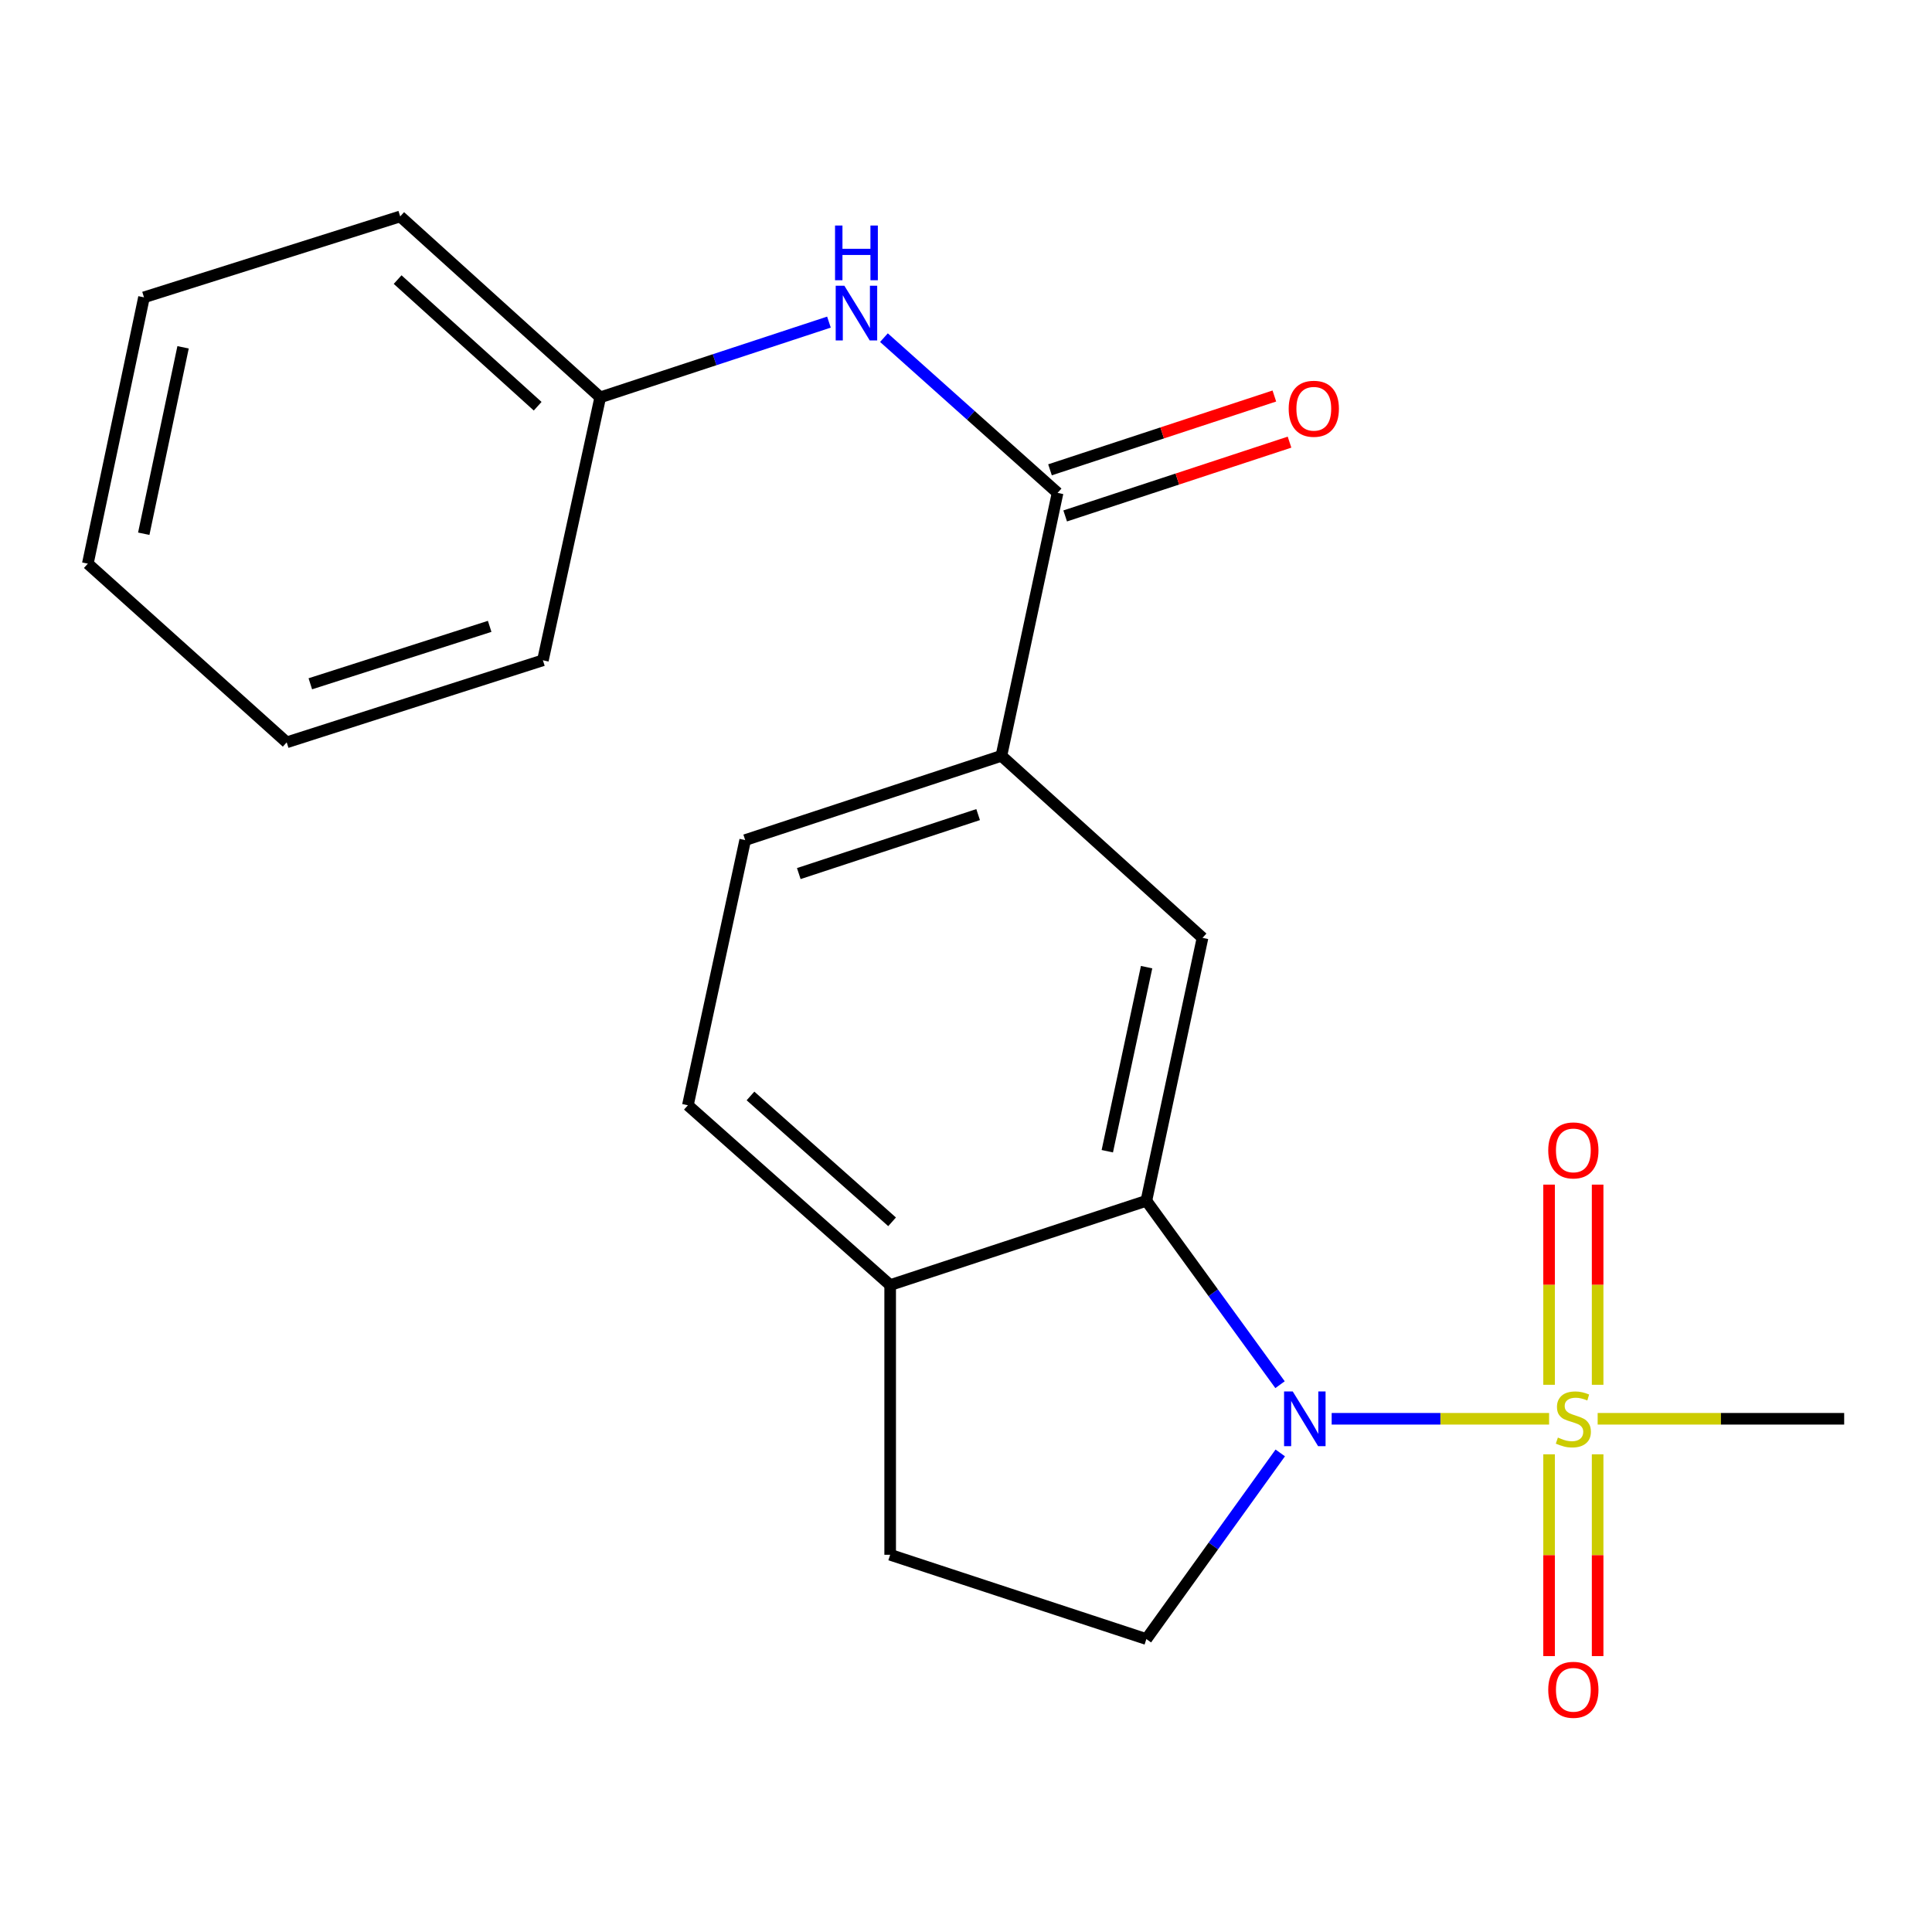 <?xml version='1.0' encoding='iso-8859-1'?>
<svg version='1.1' baseProfile='full'
              xmlns='http://www.w3.org/2000/svg'
                      xmlns:rdkit='http://www.rdkit.org/xml'
                      xmlns:xlink='http://www.w3.org/1999/xlink'
                  xml:space='preserve'
width='1000px' height='1000px' viewBox='0 0 1000 1000'>
<!-- END OF HEADER -->
<rect style='opacity:1.0;fill:#FFFFFF;stroke:none' width='1000' height='1000' x='0' y='0'> </rect>
<path class='bond-0' d='M 801.809,734.36 L 745.54,734.36' style='fill:none;fill-rule:evenodd;stroke:#CCCC00;stroke-width:6px;stroke-linecap:butt;stroke-linejoin:miter;stroke-opacity:1' />
<path class='bond-0' d='M 745.54,734.36 L 689.271,734.36' style='fill:none;fill-rule:evenodd;stroke:#0000FF;stroke-width:6px;stroke-linecap:butt;stroke-linejoin:miter;stroke-opacity:1' />
<path class='bond-8' d='M 801.797,752.745 L 801.797,804.967' style='fill:none;fill-rule:evenodd;stroke:#CCCC00;stroke-width:6px;stroke-linecap:butt;stroke-linejoin:miter;stroke-opacity:1' />
<path class='bond-8' d='M 801.797,804.967 L 801.797,857.19' style='fill:none;fill-rule:evenodd;stroke:#FF0000;stroke-width:6px;stroke-linecap:butt;stroke-linejoin:miter;stroke-opacity:1' />
<path class='bond-8' d='M 826.931,752.745 L 826.931,804.967' style='fill:none;fill-rule:evenodd;stroke:#CCCC00;stroke-width:6px;stroke-linecap:butt;stroke-linejoin:miter;stroke-opacity:1' />
<path class='bond-8' d='M 826.931,804.967 L 826.931,857.19' style='fill:none;fill-rule:evenodd;stroke:#FF0000;stroke-width:6px;stroke-linecap:butt;stroke-linejoin:miter;stroke-opacity:1' />
<path class='bond-9' d='M 826.931,716.765 L 826.931,664.963' style='fill:none;fill-rule:evenodd;stroke:#CCCC00;stroke-width:6px;stroke-linecap:butt;stroke-linejoin:miter;stroke-opacity:1' />
<path class='bond-9' d='M 826.931,664.963 L 826.931,613.16' style='fill:none;fill-rule:evenodd;stroke:#FF0000;stroke-width:6px;stroke-linecap:butt;stroke-linejoin:miter;stroke-opacity:1' />
<path class='bond-9' d='M 801.797,716.765 L 801.797,664.963' style='fill:none;fill-rule:evenodd;stroke:#CCCC00;stroke-width:6px;stroke-linecap:butt;stroke-linejoin:miter;stroke-opacity:1' />
<path class='bond-9' d='M 801.797,664.963 L 801.797,613.16' style='fill:none;fill-rule:evenodd;stroke:#FF0000;stroke-width:6px;stroke-linecap:butt;stroke-linejoin:miter;stroke-opacity:1' />
<path class='bond-14' d='M 826.949,734.36 L 890.747,734.36' style='fill:none;fill-rule:evenodd;stroke:#CCCC00;stroke-width:6px;stroke-linecap:butt;stroke-linejoin:miter;stroke-opacity:1' />
<path class='bond-14' d='M 890.747,734.36 L 954.545,734.36' style='fill:none;fill-rule:evenodd;stroke:#000000;stroke-width:6px;stroke-linecap:butt;stroke-linejoin:miter;stroke-opacity:1' />
<path class='bond-1' d='M 662.543,716.713 L 627.952,669.123' style='fill:none;fill-rule:evenodd;stroke:#0000FF;stroke-width:6px;stroke-linecap:butt;stroke-linejoin:miter;stroke-opacity:1' />
<path class='bond-1' d='M 627.952,669.123 L 593.361,621.533' style='fill:none;fill-rule:evenodd;stroke:#000000;stroke-width:6px;stroke-linecap:butt;stroke-linejoin:miter;stroke-opacity:1' />
<path class='bond-5' d='M 662.659,752.031 L 628.01,800.202' style='fill:none;fill-rule:evenodd;stroke:#0000FF;stroke-width:6px;stroke-linecap:butt;stroke-linejoin:miter;stroke-opacity:1' />
<path class='bond-5' d='M 628.01,800.202 L 593.361,848.373' style='fill:none;fill-rule:evenodd;stroke:#000000;stroke-width:6px;stroke-linecap:butt;stroke-linejoin:miter;stroke-opacity:1' />
<path class='bond-3' d='M 593.361,621.533 L 622.42,485.429' style='fill:none;fill-rule:evenodd;stroke:#000000;stroke-width:6px;stroke-linecap:butt;stroke-linejoin:miter;stroke-opacity:1' />
<path class='bond-3' d='M 573.139,595.87 L 593.48,500.597' style='fill:none;fill-rule:evenodd;stroke:#000000;stroke-width:6px;stroke-linecap:butt;stroke-linejoin:miter;stroke-opacity:1' />
<path class='bond-7' d='M 593.361,621.533 L 460.748,665.156' style='fill:none;fill-rule:evenodd;stroke:#000000;stroke-width:6px;stroke-linecap:butt;stroke-linejoin:miter;stroke-opacity:1' />
<path class='bond-2' d='M 547.407,255.113 L 518.32,391.216' style='fill:none;fill-rule:evenodd;stroke:#000000;stroke-width:6px;stroke-linecap:butt;stroke-linejoin:miter;stroke-opacity:1' />
<path class='bond-6' d='M 547.407,255.113 L 502.466,214.939' style='fill:none;fill-rule:evenodd;stroke:#000000;stroke-width:6px;stroke-linecap:butt;stroke-linejoin:miter;stroke-opacity:1' />
<path class='bond-6' d='M 502.466,214.939 L 457.525,174.766' style='fill:none;fill-rule:evenodd;stroke:#0000FF;stroke-width:6px;stroke-linecap:butt;stroke-linejoin:miter;stroke-opacity:1' />
<path class='bond-10' d='M 551.334,267.051 L 609.395,247.951' style='fill:none;fill-rule:evenodd;stroke:#000000;stroke-width:6px;stroke-linecap:butt;stroke-linejoin:miter;stroke-opacity:1' />
<path class='bond-10' d='M 609.395,247.951 L 667.457,228.852' style='fill:none;fill-rule:evenodd;stroke:#FF0000;stroke-width:6px;stroke-linecap:butt;stroke-linejoin:miter;stroke-opacity:1' />
<path class='bond-10' d='M 543.48,243.175 L 601.541,224.075' style='fill:none;fill-rule:evenodd;stroke:#000000;stroke-width:6px;stroke-linecap:butt;stroke-linejoin:miter;stroke-opacity:1' />
<path class='bond-10' d='M 601.541,224.075 L 659.603,204.976' style='fill:none;fill-rule:evenodd;stroke:#FF0000;stroke-width:6px;stroke-linecap:butt;stroke-linejoin:miter;stroke-opacity:1' />
<path class='bond-4' d='M 622.42,485.429 L 518.32,391.216' style='fill:none;fill-rule:evenodd;stroke:#000000;stroke-width:6px;stroke-linecap:butt;stroke-linejoin:miter;stroke-opacity:1' />
<path class='bond-22' d='M 518.32,391.216 L 385.707,434.825' style='fill:none;fill-rule:evenodd;stroke:#000000;stroke-width:6px;stroke-linecap:butt;stroke-linejoin:miter;stroke-opacity:1' />
<path class='bond-22' d='M 506.28,421.635 L 413.451,452.161' style='fill:none;fill-rule:evenodd;stroke:#000000;stroke-width:6px;stroke-linecap:butt;stroke-linejoin:miter;stroke-opacity:1' />
<path class='bond-11' d='M 593.361,848.373 L 460.748,804.751' style='fill:none;fill-rule:evenodd;stroke:#000000;stroke-width:6px;stroke-linecap:butt;stroke-linejoin:miter;stroke-opacity:1' />
<path class='bond-15' d='M 429.063,166.726 L 369.872,186.196' style='fill:none;fill-rule:evenodd;stroke:#0000FF;stroke-width:6px;stroke-linecap:butt;stroke-linejoin:miter;stroke-opacity:1' />
<path class='bond-15' d='M 369.872,186.196 L 310.681,205.667' style='fill:none;fill-rule:evenodd;stroke:#000000;stroke-width:6px;stroke-linecap:butt;stroke-linejoin:miter;stroke-opacity:1' />
<path class='bond-13' d='M 460.748,665.156 L 356.049,572.088' style='fill:none;fill-rule:evenodd;stroke:#000000;stroke-width:6px;stroke-linecap:butt;stroke-linejoin:miter;stroke-opacity:1' />
<path class='bond-13' d='M 461.742,632.41 L 388.452,567.262' style='fill:none;fill-rule:evenodd;stroke:#000000;stroke-width:6px;stroke-linecap:butt;stroke-linejoin:miter;stroke-opacity:1' />
<path class='bond-21' d='M 460.748,665.156 L 460.748,804.751' style='fill:none;fill-rule:evenodd;stroke:#000000;stroke-width:6px;stroke-linecap:butt;stroke-linejoin:miter;stroke-opacity:1' />
<path class='bond-12' d='M 385.707,434.825 L 356.049,572.088' style='fill:none;fill-rule:evenodd;stroke:#000000;stroke-width:6px;stroke-linecap:butt;stroke-linejoin:miter;stroke-opacity:1' />
<path class='bond-16' d='M 310.681,205.667 L 207.14,112.027' style='fill:none;fill-rule:evenodd;stroke:#000000;stroke-width:6px;stroke-linecap:butt;stroke-linejoin:miter;stroke-opacity:1' />
<path class='bond-16' d='M 278.29,210.263 L 205.812,144.715' style='fill:none;fill-rule:evenodd;stroke:#000000;stroke-width:6px;stroke-linecap:butt;stroke-linejoin:miter;stroke-opacity:1' />
<path class='bond-17' d='M 310.681,205.667 L 281.008,341.771' style='fill:none;fill-rule:evenodd;stroke:#000000;stroke-width:6px;stroke-linecap:butt;stroke-linejoin:miter;stroke-opacity:1' />
<path class='bond-18' d='M 207.14,112.027 L 74.527,153.904' style='fill:none;fill-rule:evenodd;stroke:#000000;stroke-width:6px;stroke-linecap:butt;stroke-linejoin:miter;stroke-opacity:1' />
<path class='bond-19' d='M 281.008,341.771 L 148.395,384.235' style='fill:none;fill-rule:evenodd;stroke:#000000;stroke-width:6px;stroke-linecap:butt;stroke-linejoin:miter;stroke-opacity:1' />
<path class='bond-19' d='M 253.451,324.203 L 160.622,353.928' style='fill:none;fill-rule:evenodd;stroke:#000000;stroke-width:6px;stroke-linecap:butt;stroke-linejoin:miter;stroke-opacity:1' />
<path class='bond-23' d='M 74.527,153.904 L 45.455,291.753' style='fill:none;fill-rule:evenodd;stroke:#000000;stroke-width:6px;stroke-linecap:butt;stroke-linejoin:miter;stroke-opacity:1' />
<path class='bond-23' d='M 94.76,179.768 L 74.409,276.263' style='fill:none;fill-rule:evenodd;stroke:#000000;stroke-width:6px;stroke-linecap:butt;stroke-linejoin:miter;stroke-opacity:1' />
<path class='bond-20' d='M 148.395,384.235 L 45.455,291.753' style='fill:none;fill-rule:evenodd;stroke:#000000;stroke-width:6px;stroke-linecap:butt;stroke-linejoin:miter;stroke-opacity:1' />
<path  class='atom-0' d='M 806.364 744.08
Q 806.684 744.2, 808.004 744.76
Q 809.324 745.32, 810.764 745.68
Q 812.244 746, 813.684 746
Q 816.364 746, 817.924 744.72
Q 819.484 743.4, 819.484 741.12
Q 819.484 739.56, 818.684 738.6
Q 817.924 737.64, 816.724 737.12
Q 815.524 736.6, 813.524 736
Q 811.004 735.24, 809.484 734.52
Q 808.004 733.8, 806.924 732.28
Q 805.884 730.76, 805.884 728.2
Q 805.884 724.64, 808.284 722.44
Q 810.724 720.24, 815.524 720.24
Q 818.804 720.24, 822.524 721.8
L 821.604 724.88
Q 818.204 723.48, 815.644 723.48
Q 812.884 723.48, 811.364 724.64
Q 809.844 725.76, 809.884 727.72
Q 809.884 729.24, 810.644 730.16
Q 811.444 731.08, 812.564 731.6
Q 813.724 732.12, 815.644 732.72
Q 818.204 733.52, 819.724 734.32
Q 821.244 735.12, 822.324 736.76
Q 823.444 738.36, 823.444 741.12
Q 823.444 745.04, 820.804 747.16
Q 818.204 749.24, 813.844 749.24
Q 811.324 749.24, 809.404 748.68
Q 807.524 748.16, 805.284 747.24
L 806.364 744.08
' fill='#CCCC00'/>
<path  class='atom-1' d='M 669.11 720.2
L 678.39 735.2
Q 679.31 736.68, 680.79 739.36
Q 682.27 742.04, 682.35 742.2
L 682.35 720.2
L 686.11 720.2
L 686.11 748.52
L 682.23 748.52
L 672.27 732.12
Q 671.11 730.2, 669.87 728
Q 668.67 725.8, 668.31 725.12
L 668.31 748.52
L 664.63 748.52
L 664.63 720.2
L 669.11 720.2
' fill='#0000FF'/>
<path  class='atom-7' d='M 437.034 147.885
L 446.314 162.885
Q 447.234 164.365, 448.714 167.045
Q 450.194 169.725, 450.274 169.885
L 450.274 147.885
L 454.034 147.885
L 454.034 176.205
L 450.154 176.205
L 440.194 159.805
Q 439.034 157.885, 437.794 155.685
Q 436.594 153.485, 436.234 152.805
L 436.234 176.205
L 432.554 176.205
L 432.554 147.885
L 437.034 147.885
' fill='#0000FF'/>
<path  class='atom-7' d='M 432.214 116.733
L 436.054 116.733
L 436.054 128.773
L 450.534 128.773
L 450.534 116.733
L 454.374 116.733
L 454.374 145.053
L 450.534 145.053
L 450.534 131.973
L 436.054 131.973
L 436.054 145.053
L 432.214 145.053
L 432.214 116.733
' fill='#0000FF'/>
<path  class='atom-9' d='M 801.364 874.635
Q 801.364 867.835, 804.724 864.035
Q 808.084 860.235, 814.364 860.235
Q 820.644 860.235, 824.004 864.035
Q 827.364 867.835, 827.364 874.635
Q 827.364 881.515, 823.964 885.435
Q 820.564 889.315, 814.364 889.315
Q 808.124 889.315, 804.724 885.435
Q 801.364 881.555, 801.364 874.635
M 814.364 886.115
Q 818.684 886.115, 821.004 883.235
Q 823.364 880.315, 823.364 874.635
Q 823.364 869.075, 821.004 866.275
Q 818.684 863.435, 814.364 863.435
Q 810.044 863.435, 807.684 866.235
Q 805.364 869.035, 805.364 874.635
Q 805.364 880.355, 807.684 883.235
Q 810.044 886.115, 814.364 886.115
' fill='#FF0000'/>
<path  class='atom-10' d='M 801.364 595.445
Q 801.364 588.645, 804.724 584.845
Q 808.084 581.045, 814.364 581.045
Q 820.644 581.045, 824.004 584.845
Q 827.364 588.645, 827.364 595.445
Q 827.364 602.325, 823.964 606.245
Q 820.564 610.125, 814.364 610.125
Q 808.124 610.125, 804.724 606.245
Q 801.364 602.365, 801.364 595.445
M 814.364 606.925
Q 818.684 606.925, 821.004 604.045
Q 823.364 601.125, 823.364 595.445
Q 823.364 589.885, 821.004 587.085
Q 818.684 584.245, 814.364 584.245
Q 810.044 584.245, 807.684 587.045
Q 805.364 589.845, 805.364 595.445
Q 805.364 601.165, 807.684 604.045
Q 810.044 606.925, 814.364 606.925
' fill='#FF0000'/>
<path  class='atom-11' d='M 667.02 211.57
Q 667.02 204.77, 670.38 200.97
Q 673.74 197.17, 680.02 197.17
Q 686.3 197.17, 689.66 200.97
Q 693.02 204.77, 693.02 211.57
Q 693.02 218.45, 689.62 222.37
Q 686.22 226.25, 680.02 226.25
Q 673.78 226.25, 670.38 222.37
Q 667.02 218.49, 667.02 211.57
M 680.02 223.05
Q 684.34 223.05, 686.66 220.17
Q 689.02 217.25, 689.02 211.57
Q 689.02 206.01, 686.66 203.21
Q 684.34 200.37, 680.02 200.37
Q 675.7 200.37, 673.34 203.17
Q 671.02 205.97, 671.02 211.57
Q 671.02 217.29, 673.34 220.17
Q 675.7 223.05, 680.02 223.05
' fill='#FF0000'/>
</svg>

